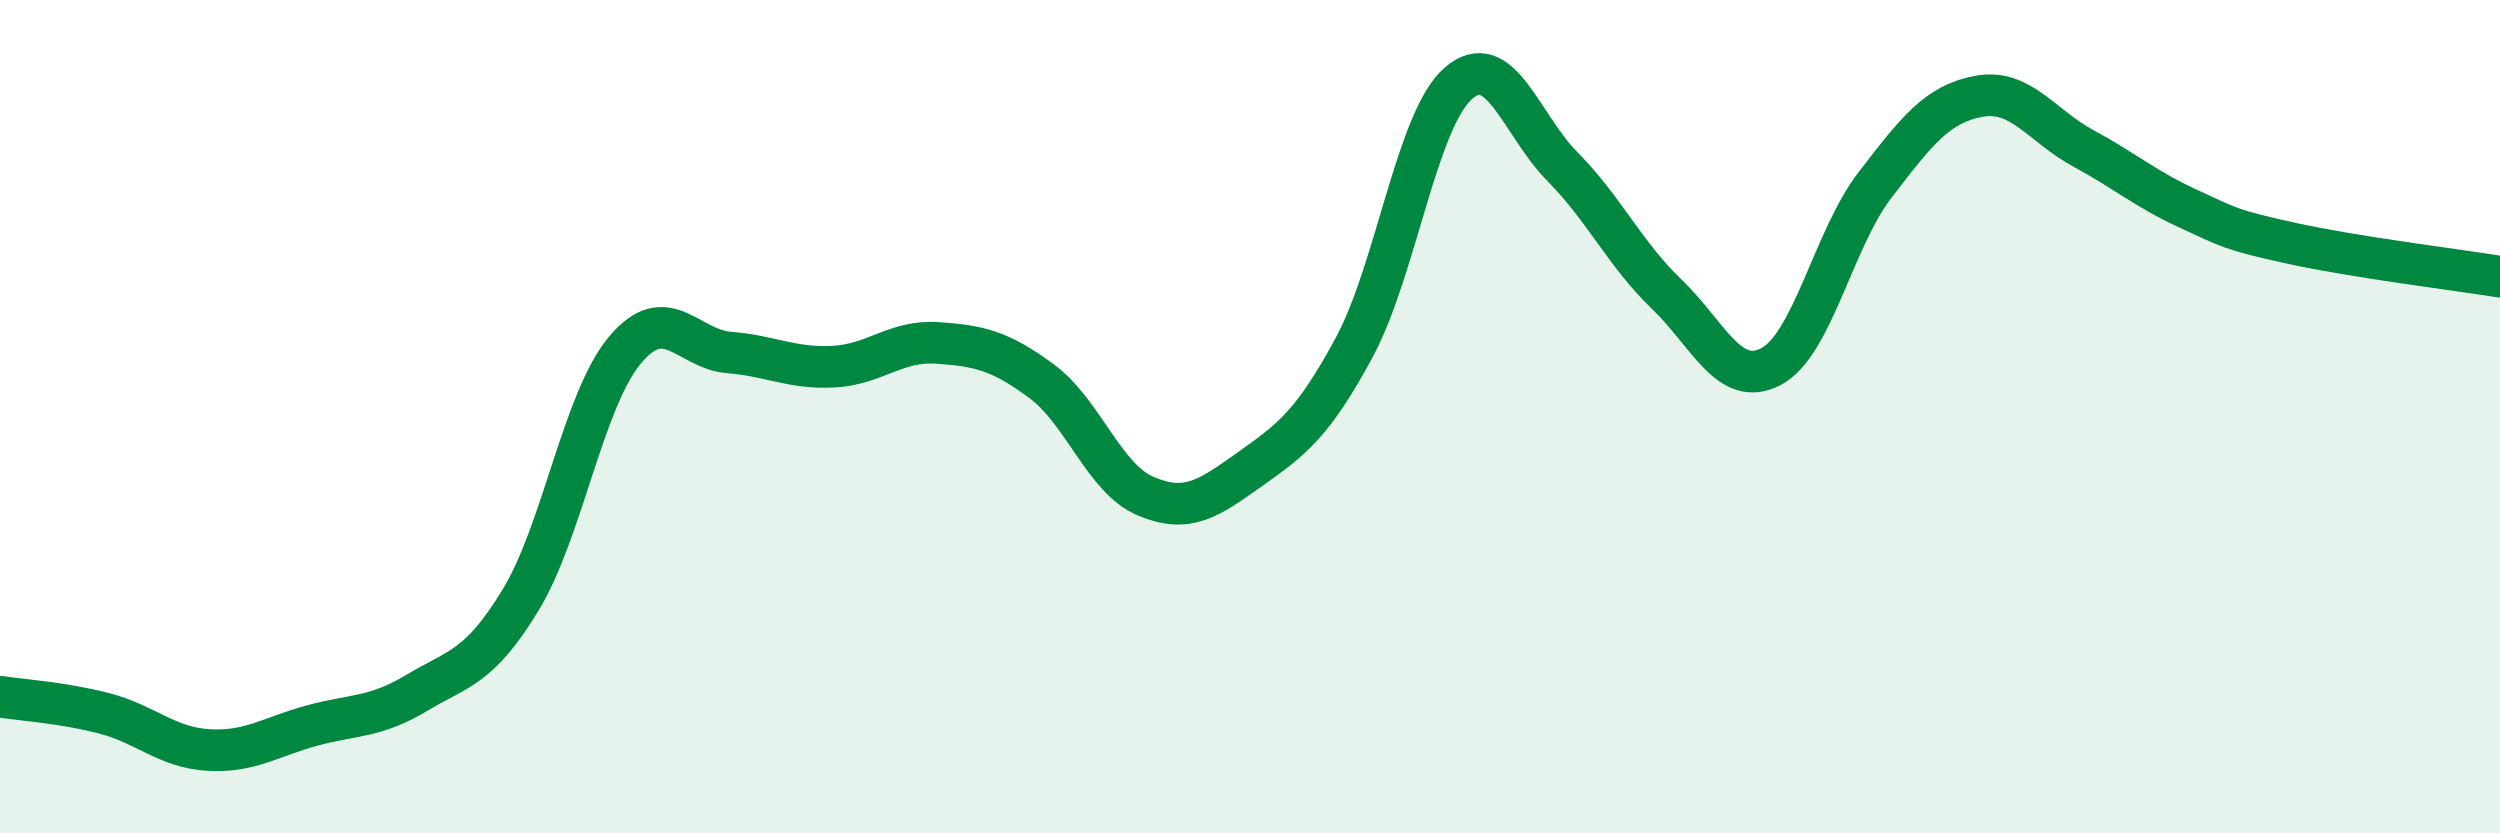 
    <svg width="60" height="20" viewBox="0 0 60 20" xmlns="http://www.w3.org/2000/svg">
      <path
        d="M 0,16.72 C 0.5,16.8 1.5,16.86 2.5,17.12 C 3.5,17.38 4,17.94 5,18 C 6,18.06 6.5,17.68 7.5,17.41 C 8.5,17.14 9,17.23 10,16.63 C 11,16.03 11.5,16.04 12.5,14.39 C 13.5,12.74 14,9.59 15,8.4 C 16,7.21 16.5,8.38 17.5,8.46 C 18.5,8.54 19,8.85 20,8.8 C 21,8.75 21.5,8.16 22.5,8.23 C 23.5,8.3 24,8.41 25,9.15 C 26,9.89 26.5,11.49 27.5,11.91 C 28.5,12.33 29,11.97 30,11.26 C 31,10.55 31.5,10.19 32.5,8.34 C 33.5,6.49 34,2.87 35,2 C 36,1.13 36.5,2.99 37.5,4 C 38.5,5.01 39,6.1 40,7.06 C 41,8.02 41.5,9.32 42.5,8.8 C 43.5,8.28 44,5.74 45,4.44 C 46,3.14 46.5,2.49 47.5,2.31 C 48.5,2.13 49,3.02 50,3.56 C 51,4.1 51.5,4.54 52.5,5 C 53.5,5.46 53.5,5.51 55,5.84 C 56.5,6.17 59,6.48 60,6.64L60 20L0 20Z"
        fill="#008740"
        opacity="0.1"
        stroke-linecap="round"
        stroke-linejoin="round"
      />
      <path
        d="M 0,16.72 C 0.5,16.8 1.5,16.86 2.5,17.12 C 3.5,17.38 4,17.94 5,18 C 6,18.06 6.5,17.68 7.5,17.41 C 8.5,17.14 9,17.23 10,16.63 C 11,16.03 11.5,16.04 12.5,14.39 C 13.5,12.74 14,9.59 15,8.4 C 16,7.21 16.5,8.38 17.5,8.46 C 18.5,8.54 19,8.85 20,8.8 C 21,8.75 21.5,8.16 22.5,8.23 C 23.5,8.3 24,8.41 25,9.15 C 26,9.89 26.5,11.49 27.5,11.91 C 28.5,12.33 29,11.97 30,11.26 C 31,10.55 31.5,10.19 32.5,8.34 C 33.5,6.49 34,2.87 35,2 C 36,1.13 36.5,2.99 37.5,4 C 38.5,5.01 39,6.1 40,7.06 C 41,8.02 41.5,9.32 42.5,8.8 C 43.5,8.28 44,5.74 45,4.44 C 46,3.14 46.5,2.49 47.5,2.31 C 48.5,2.13 49,3.02 50,3.56 C 51,4.1 51.5,4.54 52.5,5 C 53.5,5.46 53.5,5.51 55,5.84 C 56.5,6.17 59,6.48 60,6.64"
        stroke="#008740"
        stroke-width="1"
        fill="none"
        stroke-linecap="round"
        stroke-linejoin="round"
      />
    </svg>
  
